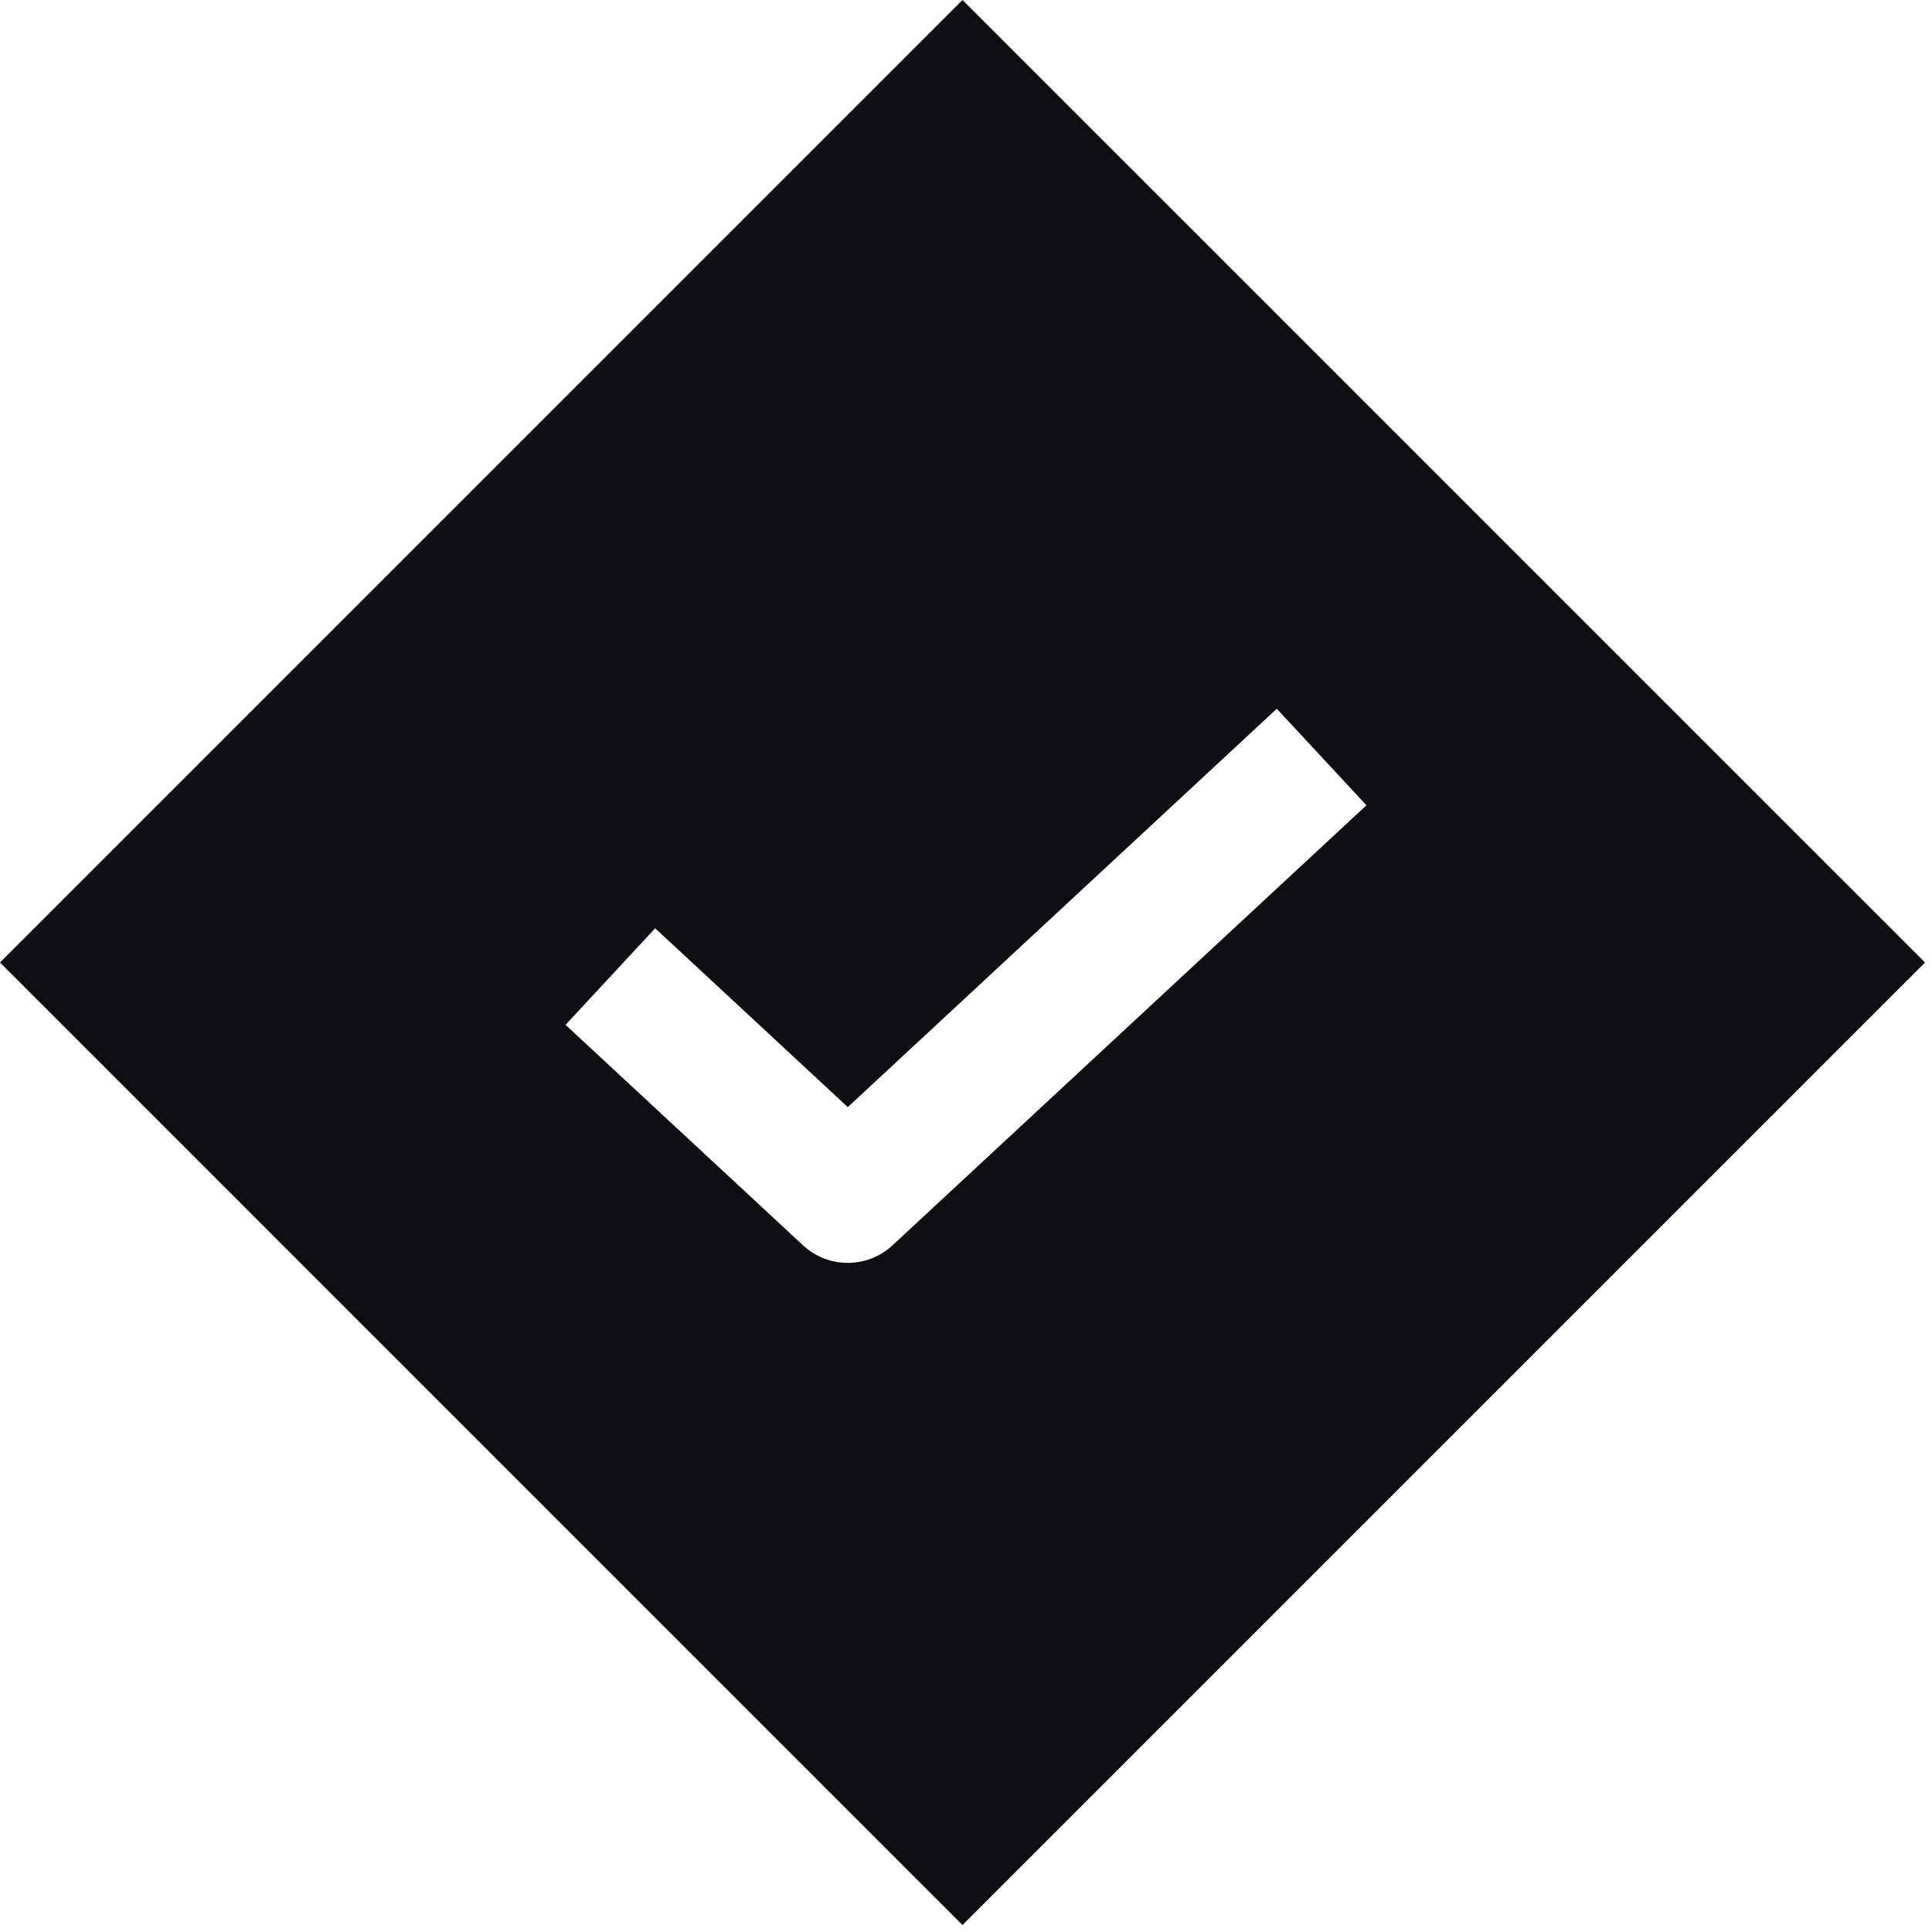 <svg width="44" height="44" viewBox="0 0 44 44" fill="none" xmlns="http://www.w3.org/2000/svg">
<path fill-rule="evenodd" clip-rule="evenodd" d="M21.92 0L0 21.92L21.92 43.841L43.841 21.92L21.92 0ZM30.021 19.36L31.12 18.34L29.078 16.141L27.979 17.162L19.308 25.214L16.021 22.162L14.921 21.141L12.88 23.34L13.979 24.36L18.287 28.36C18.863 28.895 19.753 28.895 20.328 28.36L30.021 19.36Z" fill="#0E0E13"/>
</svg>
